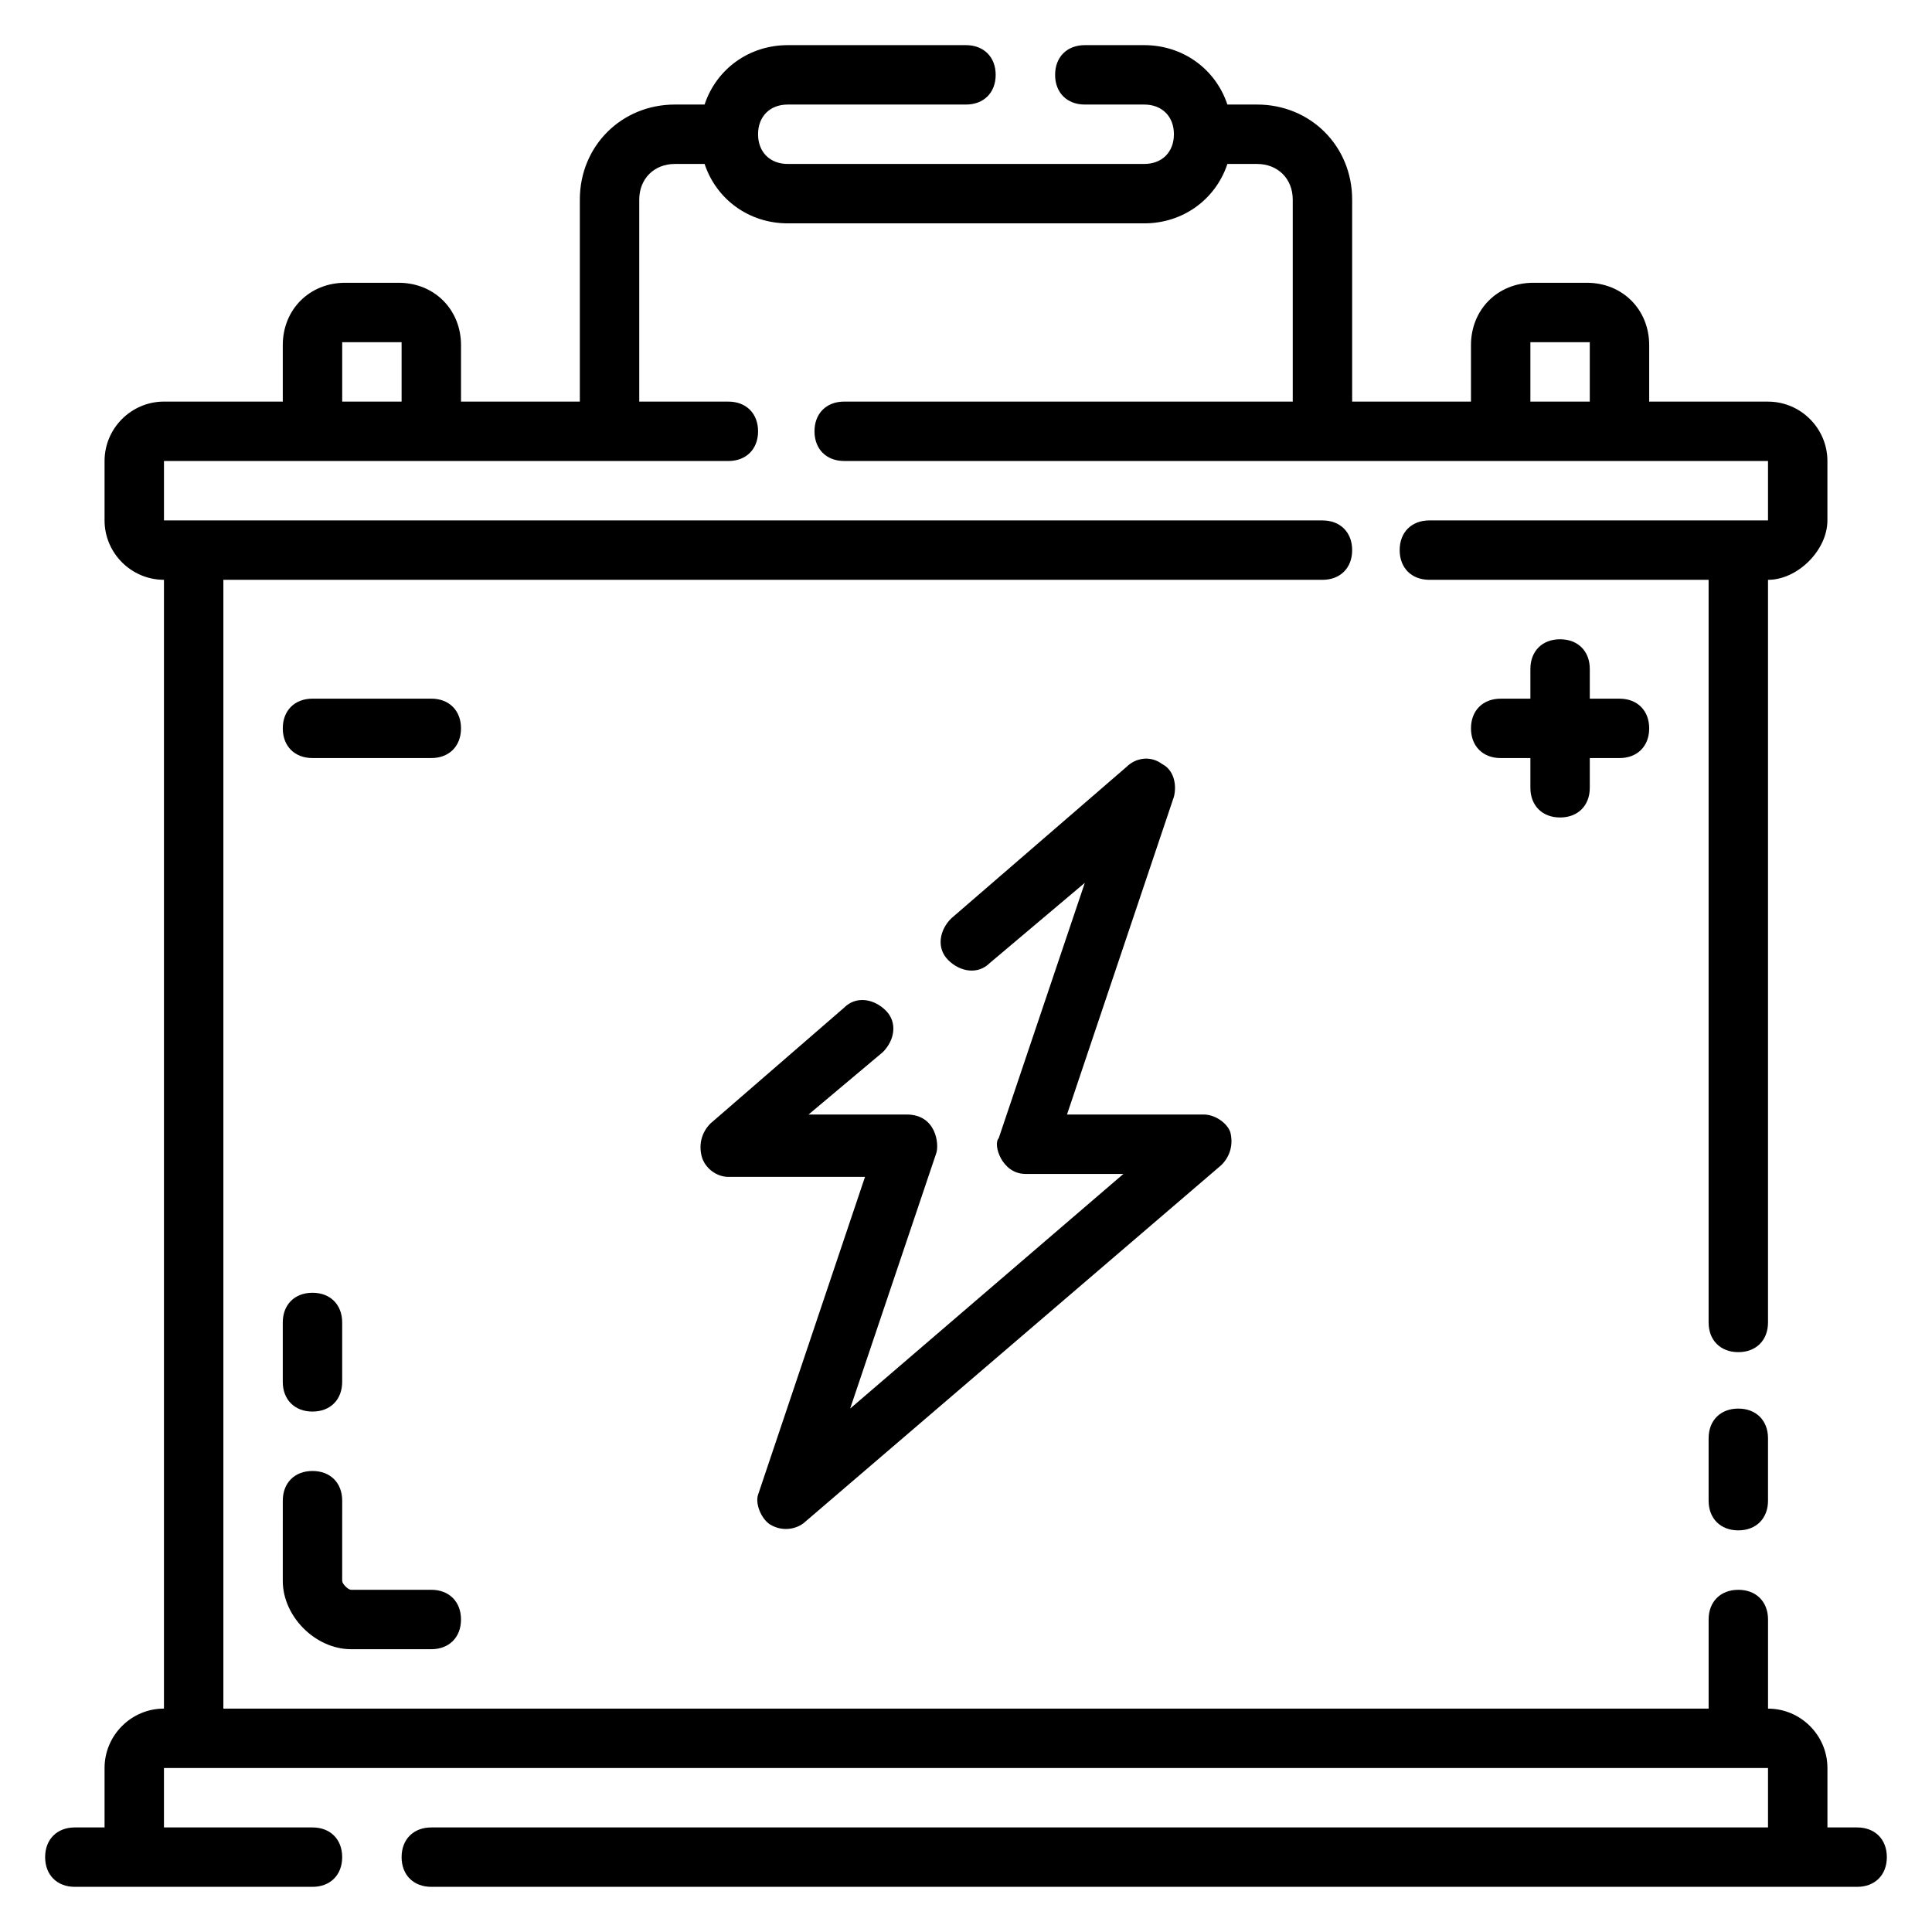 <?xml version="1.0" encoding="UTF-8"?>
<!-- Uploaded to: ICON Repo, www.svgrepo.com, Generator: ICON Repo Mixer Tools -->
<svg fill="#000000" width="800px" height="800px" version="1.1" viewBox="144 144 512 512" xmlns="http://www.w3.org/2000/svg">
 <g>
  <path d="m636.16 628.29h-7.871v-15.742c0-8.66-7.086-15.742-15.742-15.742v-23.617c0-4.723-3.148-7.871-7.871-7.871-4.723 0-7.871 3.148-7.871 7.871v23.617l-393.61-0.004v-299.14h291.27c4.723 0 7.871-3.148 7.871-7.871 0-4.723-3.148-7.871-7.871-7.871l-307.01-0.004v-15.742h149.57c4.723 0 7.871-3.148 7.871-7.871 0-4.723-3.148-7.871-7.871-7.871h-23.617v-53.535c0-5.508 3.938-9.445 9.445-9.445h7.871c3.148 9.445 11.809 15.742 22.043 15.742h94.465c10.234 0 18.895-6.297 22.043-15.742h7.871c5.512 0 9.445 3.938 9.445 9.445v53.531h-118.87c-4.723 0-7.871 3.148-7.871 7.871 0 4.723 3.148 7.871 7.871 7.871l244.82 0.004v15.742h-89.742c-4.723 0-7.871 3.148-7.871 7.871 0 4.723 3.148 7.871 7.871 7.871l74 0.004v196.8c0 4.723 3.148 7.871 7.871 7.871s7.871-3.148 7.871-7.871v-196.8c7.871 0 15.742-7.871 15.742-15.742v-15.742c0-8.66-7.086-15.742-15.742-15.742h-31.488v-14.957c0-9.453-7.086-16.539-16.531-16.539h-14.168c-9.449 0-16.531 7.086-16.531 16.531v14.957h-31.488v-53.531c0-14.168-11.023-25.188-25.191-25.188h-7.871c-3.148-9.445-11.809-15.742-22.043-15.742h-15.742c-4.723 0-7.871 3.148-7.871 7.871s3.148 7.871 7.871 7.871h15.742c4.723 0 7.871 3.148 7.871 7.871 0 4.723-3.148 7.871-7.871 7.871h-94.465c-4.723 0-7.871-3.148-7.871-7.871 0-4.723 3.148-7.871 7.871-7.871h47.23c4.723 0 7.871-3.148 7.871-7.871s-3.148-7.871-7.871-7.871h-47.23c-10.234 0-18.895 6.297-22.043 15.742h-7.871c-14.168 0-25.188 11.02-25.188 25.188v53.531h-31.488v-14.957c0-9.445-7.086-16.531-16.531-16.531h-14.168c-9.449 0-16.535 7.086-16.535 16.531v14.957h-31.488c-8.66 0-15.742 7.086-15.742 15.742v15.742c0 8.66 7.086 15.742 15.742 15.742v299.14c-8.66 0-15.742 7.086-15.742 15.742v15.742l-7.875 0.012c-4.723 0-7.871 3.148-7.871 7.871s3.148 7.871 7.871 7.871h62.977c4.723 0 7.871-3.148 7.871-7.871s-3.148-7.871-7.871-7.871h-39.359v-15.742h425.09v15.742h-354.24c-4.723 0-7.871 3.148-7.871 7.871s3.148 7.871 7.871 7.871h377.86c4.723 0 7.871-3.148 7.871-7.871 0.004-4.723-3.144-7.871-7.867-7.871zm-86.594-393.6h15.742v15.742h-15.742zm-314.88 15.742v-15.742h15.742v15.742z"/>
  <path d="m604.67 517.29c-4.723 0-7.871 3.148-7.871 7.871v16.531c0 4.723 3.148 7.871 7.871 7.871s7.871-3.148 7.871-7.871v-16.531c0-4.723-3.148-7.871-7.871-7.871z"/>
  <path d="m557.44 360.64c4.723 0 7.871-3.148 7.871-7.871v-7.871h7.871c4.723 0 7.871-3.148 7.871-7.871 0-4.723-3.148-7.871-7.871-7.871h-7.871v-7.871c0-4.723-3.148-7.871-7.871-7.871s-7.871 3.148-7.871 7.871v7.871h-7.871c-4.723 0-7.871 3.148-7.871 7.871 0 4.723 3.148 7.871 7.871 7.871h7.871v7.871c0 4.723 3.148 7.871 7.871 7.871z"/>
  <path d="m258.3 329.15h-31.488c-4.723 0-7.871 3.148-7.871 7.871 0 4.723 3.148 7.871 7.871 7.871h31.488c4.723 0 7.871-3.148 7.871-7.871 0.004-4.719-3.148-7.871-7.871-7.871z"/>
  <path d="m348.04 547.99c3.938 2.363 7.871 0.789 9.445-0.789l110.21-94.465c2.363-2.363 3.148-5.512 2.363-8.66-0.785-2.359-3.934-4.719-7.082-4.719h-36.211l28.34-84.23c0.789-3.148 0-7.086-3.148-8.66-3.148-2.363-7.086-1.574-9.445 0.789l-46.445 40.148c-3.148 3.148-3.938 7.871-0.789 11.02 3.148 3.148 7.871 3.938 11.02 0.789l25.191-21.254-22.828 67.699c-1.578 1.57 0.785 9.441 7.082 9.441h25.977l-72.422 62.188 22.828-67.699c0.789-2.359 0-10.23-7.871-10.23h-25.977l19.68-16.531c3.148-3.148 3.938-7.871 0.789-11.02-3.148-3.148-7.871-3.938-11.02-0.789l-35.426 30.699c-2.363 2.363-3.148 5.512-2.363 8.66 0.789 3.148 3.938 5.512 7.086 5.512h36.211l-28.34 84.23c-0.789 2.359 0.785 6.297 3.148 7.871z"/>
  <path d="m226.81 518.08c4.723 0 7.871-3.148 7.871-7.871v-15.742c0-4.723-3.148-7.871-7.871-7.871s-7.871 3.148-7.871 7.871v15.742c0 4.723 3.148 7.871 7.871 7.871z"/>
  <path d="m218.94 562.95c0 9.445 8.66 18.105 18.105 18.105h21.254c4.723 0 7.871-3.148 7.871-7.871s-3.148-7.871-7.871-7.871h-21.254c-0.789 0-2.363-1.574-2.363-2.363l0.004-21.254c0-4.723-3.148-7.871-7.871-7.871s-7.871 3.148-7.871 7.871z"/>
 </g>
</svg>